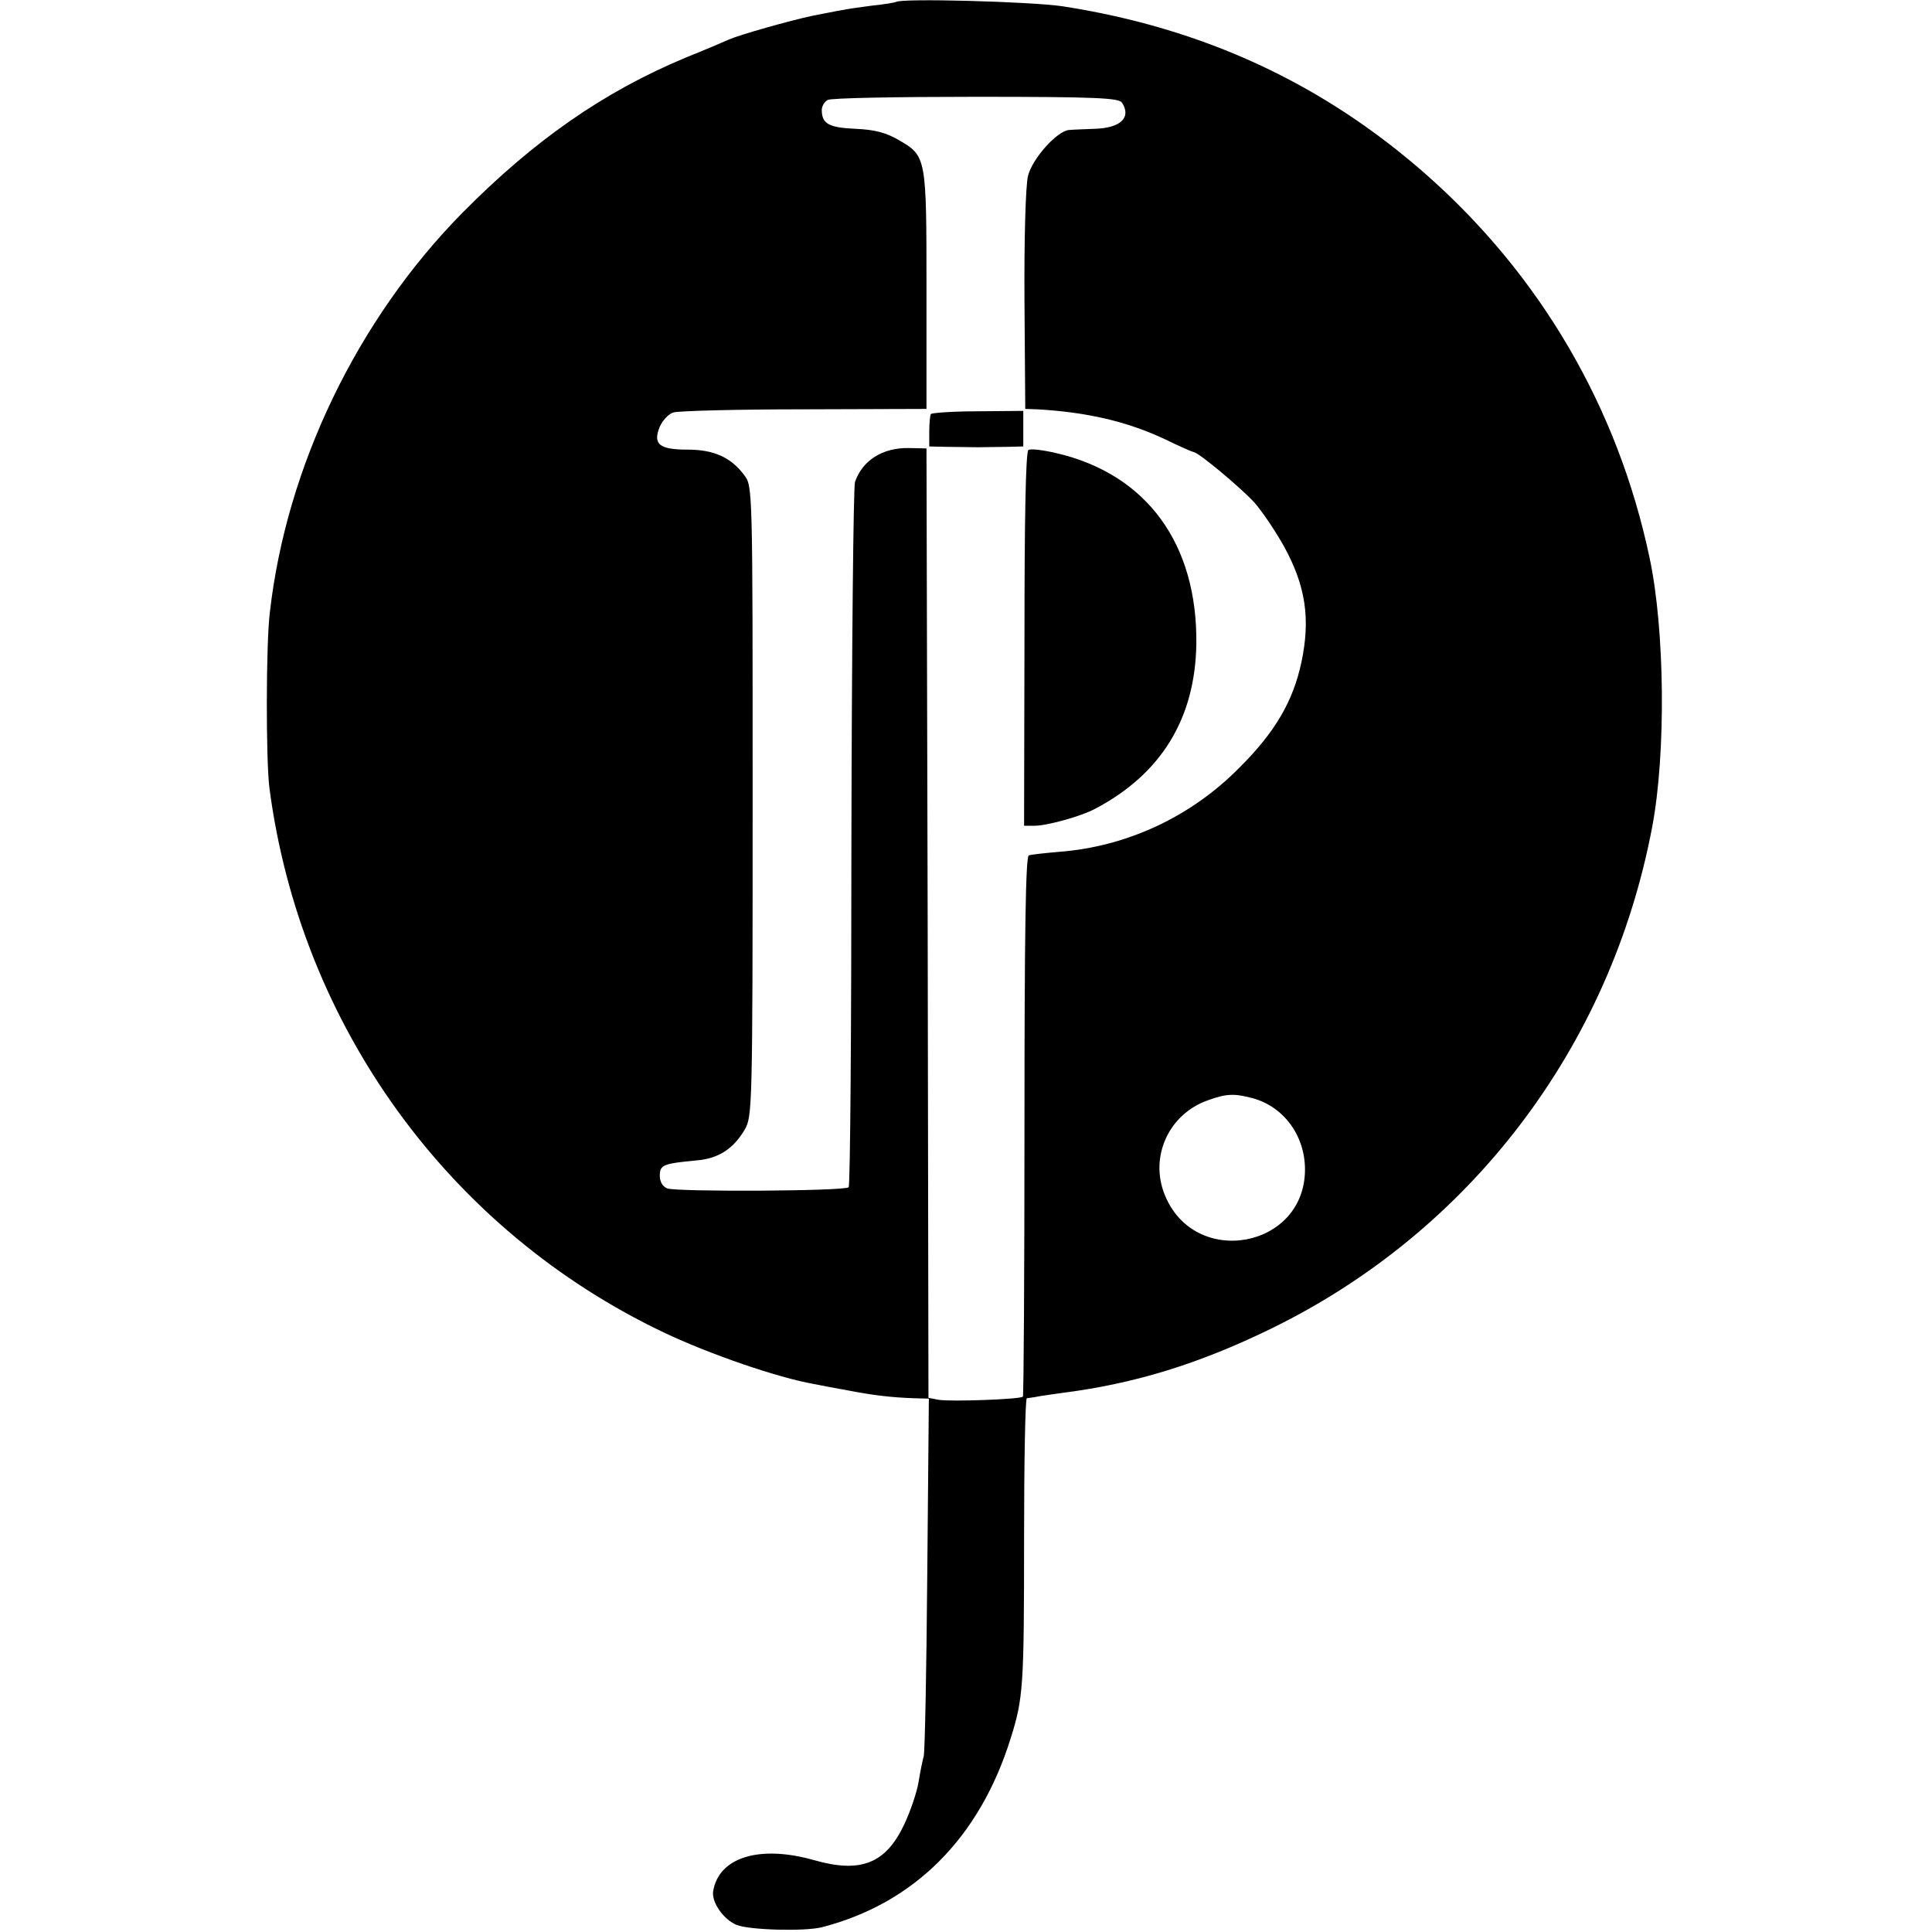 <?xml version="1.0" standalone="no"?>
<!DOCTYPE svg PUBLIC "-//W3C//DTD SVG 20010904//EN"
 "http://www.w3.org/TR/2001/REC-SVG-20010904/DTD/svg10.dtd">
<svg version="1.0" xmlns="http://www.w3.org/2000/svg"
 width="489pt" height="489pt" viewBox="0 0 489 489"
 preserveAspectRatio="xMidYMid meet">
<g transform="translate(0,489) scale(0.1,-0.1)"
fill="#000000" stroke="none">
<path d="M2268 4885 c-2 -1 -28 -6 -59 -9 -31 -4 -67 -9 -80 -12 -13 -2 -46
-9 -73 -14 -56 -12 -181 -47 -211 -60 -11 -5 -60 -26 -110 -46 -208 -87 -383
-209 -565 -393 -265 -269 -445 -641 -487 -1011 -10 -80 -10 -376 -1 -445 79
-601 454 -1119 999 -1378 116 -55 288 -114 379 -130 14 -3 52 -10 85 -16 67
-13 112 -18 168 -20 l38 -1 -4 -442 c-2 -244 -6 -452 -9 -463 -3 -11 -9 -40
-13 -65 -4 -25 -20 -73 -36 -107 -47 -100 -110 -125 -229 -91 -138 39 -241 7
-255 -79 -4 -28 26 -71 59 -85 32 -13 171 -17 216 -6 233 60 399 225 478 478
32 102 34 130 34 506 0 195 3 354 7 355 3 0 13 2 21 3 8 2 38 6 65 10 184 23
347 73 530 162 506 246 862 714 967 1272 35 186 32 499 -7 681 -80 379 -276
714 -565 969 -262 231 -565 371 -920 426 -80 12 -411 21 -422 11z m572 -255
c24 -38 -4 -64 -69 -66 -25 -1 -54 -2 -65 -3 -30 -2 -93 -72 -104 -116 -6 -23
-10 -157 -9 -315 l2 -275 30 -1 c126 -7 228 -31 322 -75 37 -18 71 -33 74 -33
14 -2 119 -90 154 -128 21 -24 55 -75 76 -113 54 -99 66 -182 43 -291 -21 -99
-67 -178 -159 -269 -122 -123 -284 -198 -454 -211 -36 -3 -71 -7 -77 -9 -8 -2
-11 -198 -11 -684 0 -375 -2 -683 -4 -686 -8 -7 -183 -13 -213 -8 l-26 5 -2
1202 -3 1201 -45 1 c-66 1 -117 -31 -136 -86 -4 -14 -8 -420 -9 -902 0 -482
-3 -880 -7 -883 -10 -10 -434 -12 -459 -3 -12 5 -19 17 -19 32 0 28 9 31 94
39 55 5 92 29 121 78 19 33 20 53 20 831 0 794 0 797 -21 825 -34 46 -78 65
-144 65 -72 0 -88 14 -70 58 7 16 22 32 34 36 11 4 161 8 331 8 l310 1 0 301
c0 338 0 339 -71 380 -31 18 -60 26 -109 28 -68 3 -85 13 -85 48 0 9 7 21 15
25 8 5 177 8 375 8 308 0 362 -3 370 -15z m332 -2520 c78 -22 131 -95 131
-180 0 -200 -280 -251 -355 -64 -39 96 10 204 109 239 47 17 67 18 115 5z"/>
<path d="M2356 3842 c-2 -4 -4 -24 -4 -44 l0 -38 44 -1 c24 0 60 -1 79 -1 19
0 53 1 75 1 l40 1 0 45 0 45 -115 -1 c-63 0 -117 -4 -119 -7z"/>
<path d="M2603 3751 c-7 -4 -10 -181 -10 -478 l-1 -473 27 0 c31 0 118 24 153
43 167 88 253 228 256 417 3 254 -126 430 -354 483 -34 8 -66 12 -71 8z"/>
</g>
</svg>
